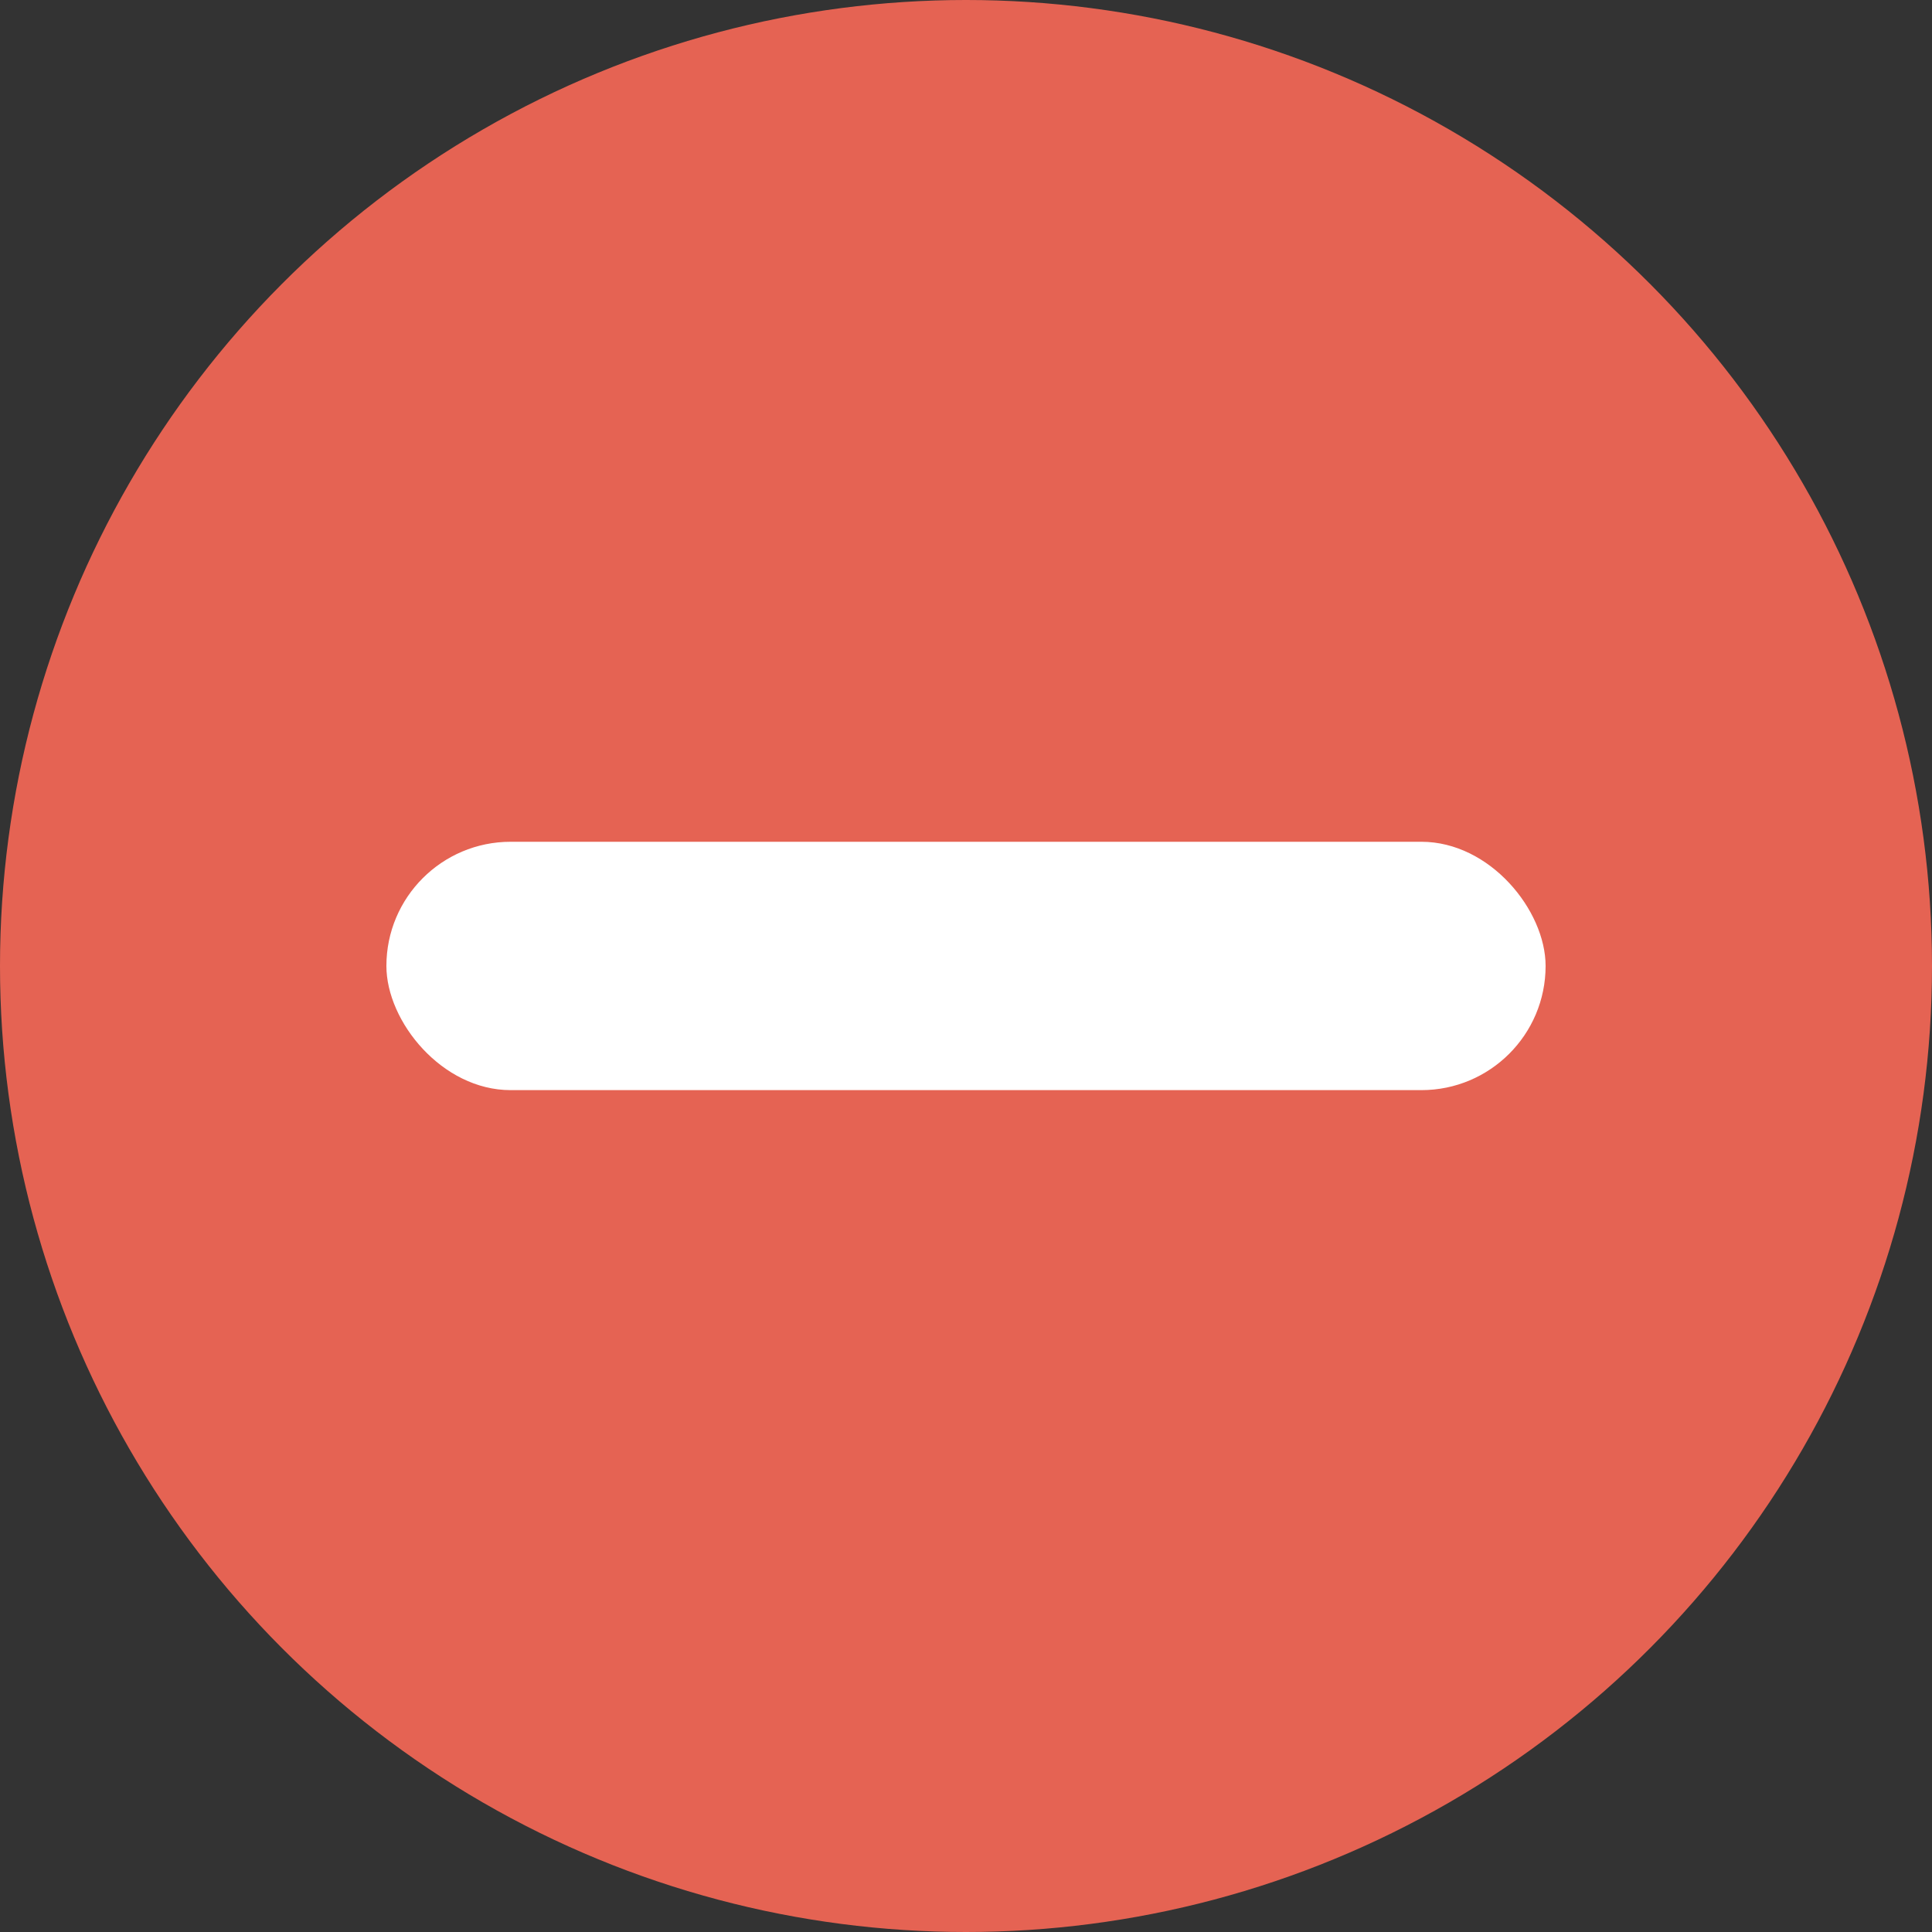 <?xml version="1.0" encoding="UTF-8"?>
<svg width="20px" height="20px" viewBox="0 0 20 20" version="1.1" xmlns="http://www.w3.org/2000/svg" xmlns:xlink="http://www.w3.org/1999/xlink">
    <rect x="0" y="0" width="20" height="20" fill="#333333" stroke="none"/>
    <title>icon / mobile minus</title>
    <g id="Page-1" stroke="none" stroke-width="1" fill="none" fill-rule="evenodd">
        <g id="mark_lindsay_assest_board" transform="translate(-954, -1003)">
            <g id="icon-/-mobile-minus" transform="translate(954, 1003)">
                <circle id="Oval" fill="#E56353" cx="10" cy="10" r="10"></circle>
                <g id="Plus" transform="translate(4, 8.714)" fill="#FFFFFF">
                    <rect id="Rectangle" x="0" y="0" width="12" height="2.571" rx="1.286"></rect>
                </g>
            </g>
        </g>
    </g>
</svg>
